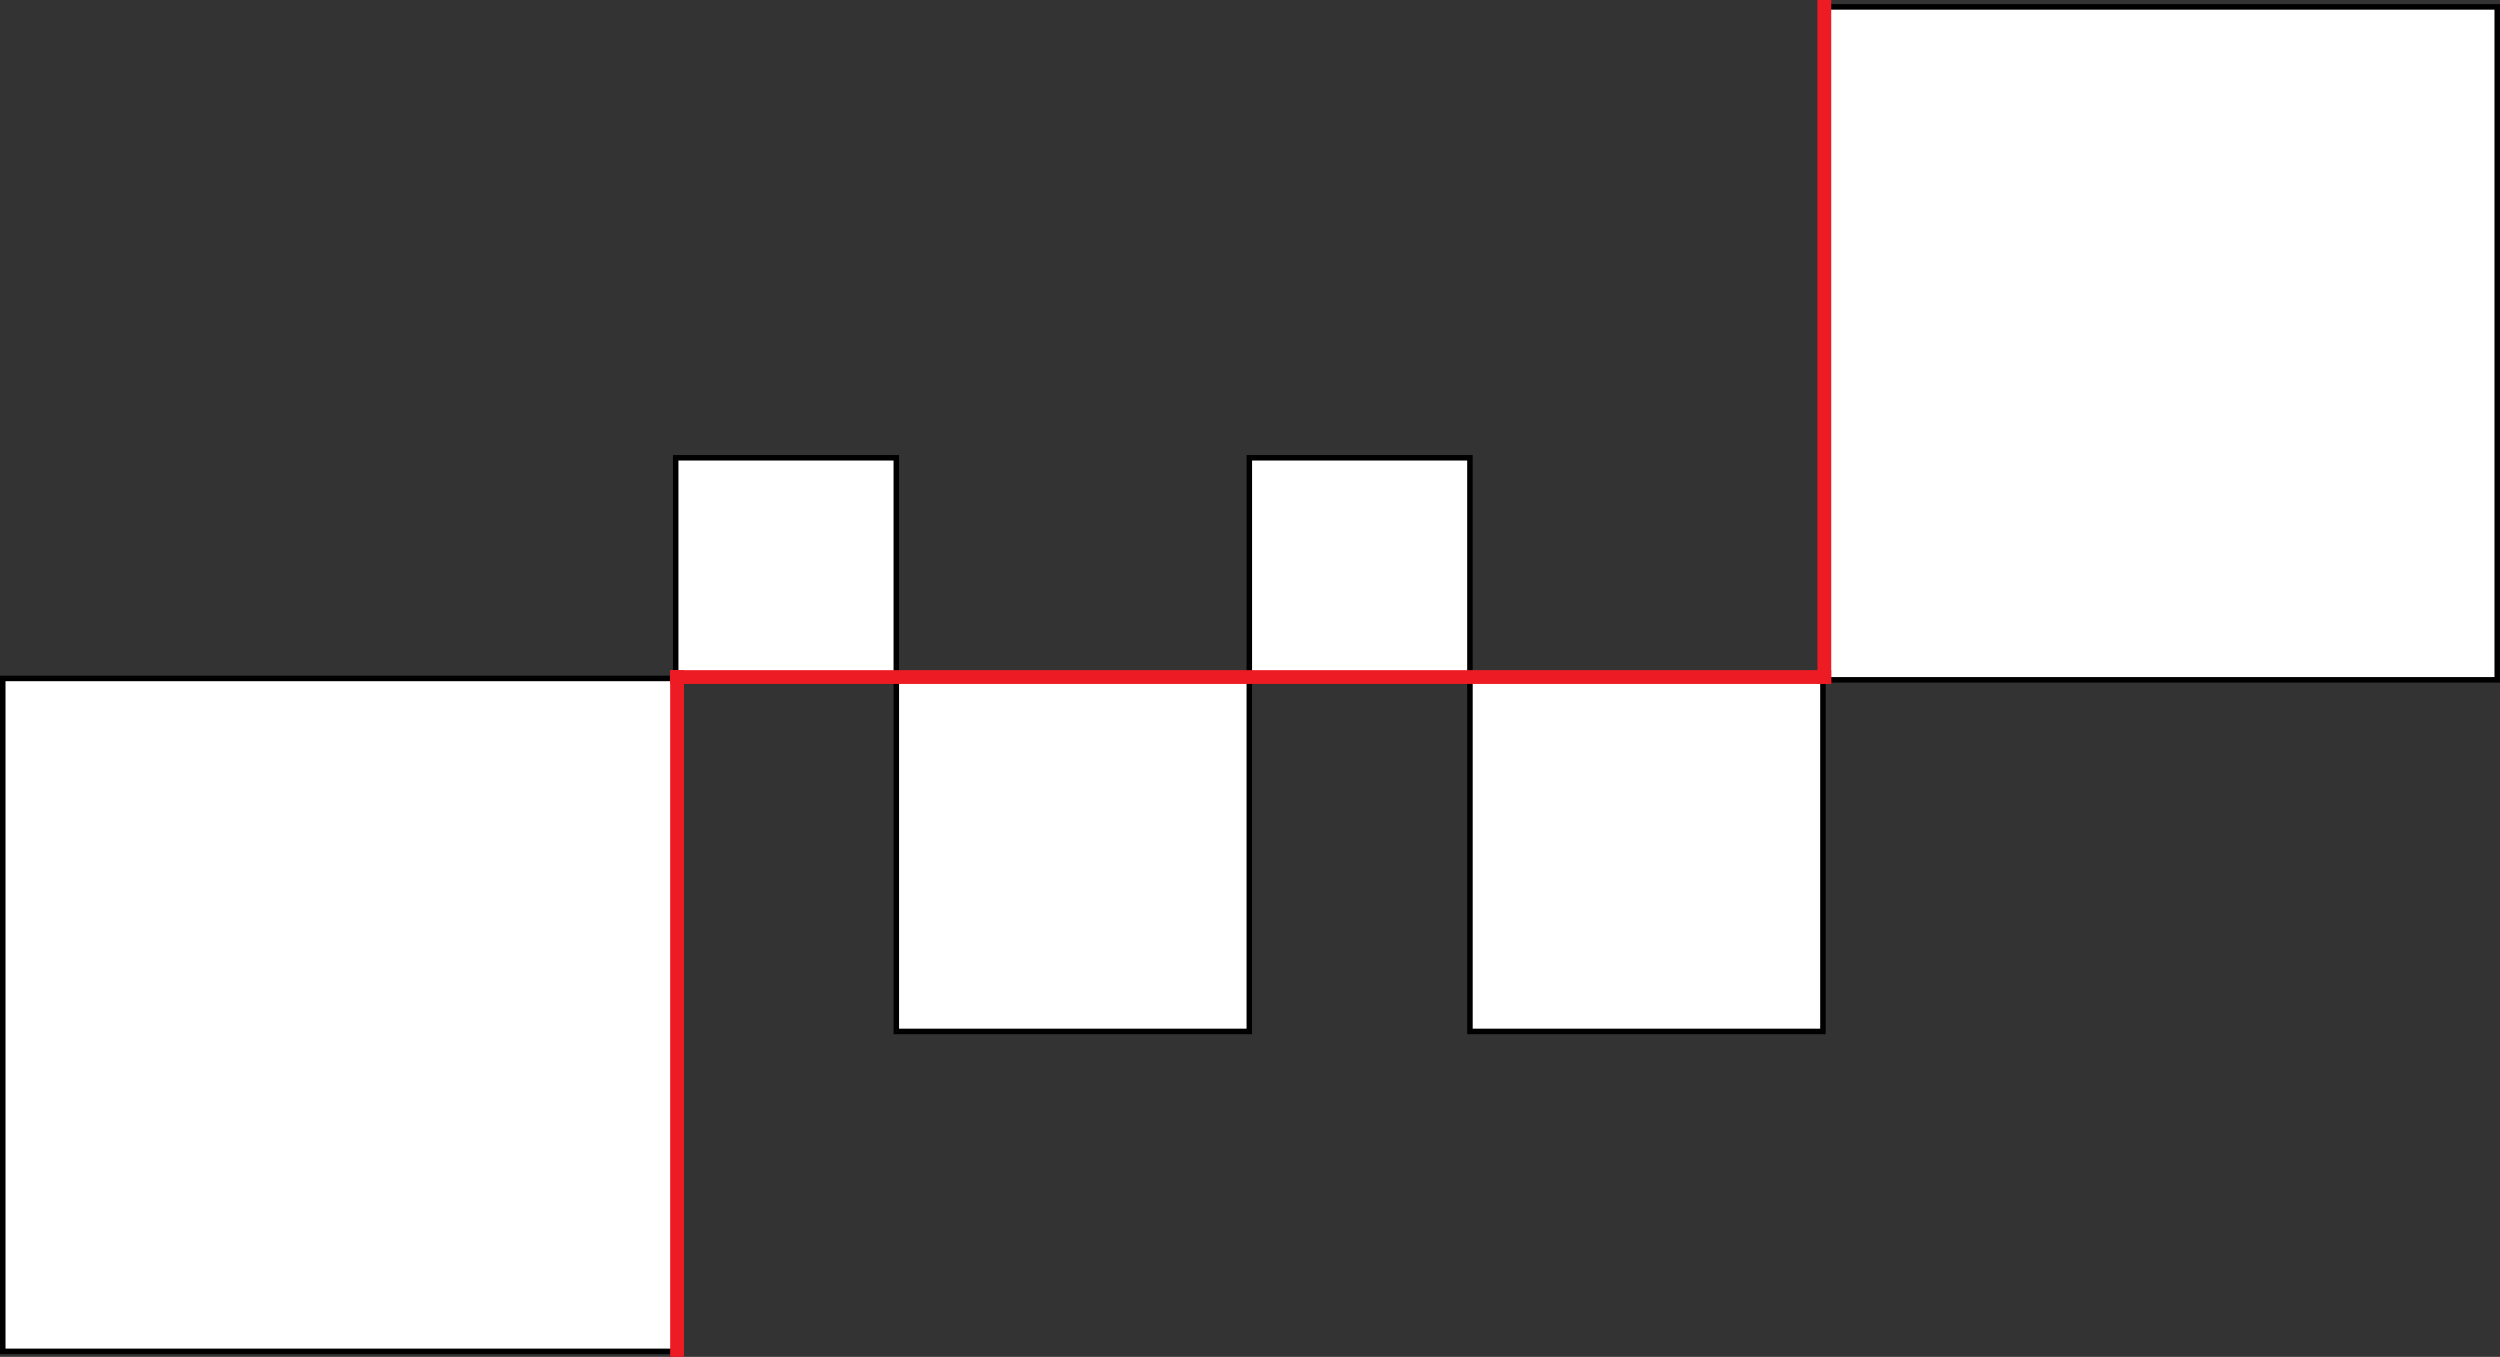 <svg xmlns="http://www.w3.org/2000/svg" width="906.5" height="492" viewBox="0 0 906.5 492">
  <rect x="0" y="0" width="906.5" height="492" fill="#333333" stroke="none"/>
  <defs>
    <style>
      .cls-1 {
        fill: #fff;
        stroke: #000;
        stroke-width: 2px;
      }

      .cls-1, .cls-2 {
        stroke-miterlimit: 10;
      }

      .cls-2 {
        fill: none;
        stroke: #ed1c24;
        stroke-linecap: square;
        stroke-width: 5px;
      }
    </style>
  </defs>
  <title>YCUZD_221205_4786_kvadrāti_1_2Asset 2</title>
  <g id="Layer_2" data-name="Layer 2">
    <g id="Layer_1-2" data-name="Layer 1">
      <rect class="cls-1" x="661.5" y="2.5" width="244" height="244" transform="translate(1567 249) rotate(180)"/>
      <rect class="cls-1" x="533" y="246" width="128" height="128" transform="translate(1194 620) rotate(180)"/>
      <rect class="cls-1" x="453" y="166" width="80" height="80" transform="translate(986 412) rotate(180)"/>
      <rect class="cls-1" x="325" y="246" width="128" height="128" transform="translate(778 620) rotate(180)"/>
      <rect class="cls-1" x="245" y="166" width="80" height="80" transform="translate(570 412) rotate(180)"/>
      <rect class="cls-1" x="1" y="246" width="244" height="244" transform="translate(246 736) rotate(180)"/>
      <line class="cls-2" x1="661.5" y1="2.5" x2="661.5" y2="245.5"/>
      <line class="cls-2" x1="245.5" y1="245.5" x2="661.5" y2="245.5"/>
      <line class="cls-2" x1="245.5" y1="489.5" x2="245.5" y2="245.5"/>
    </g>
  </g>
</svg>
